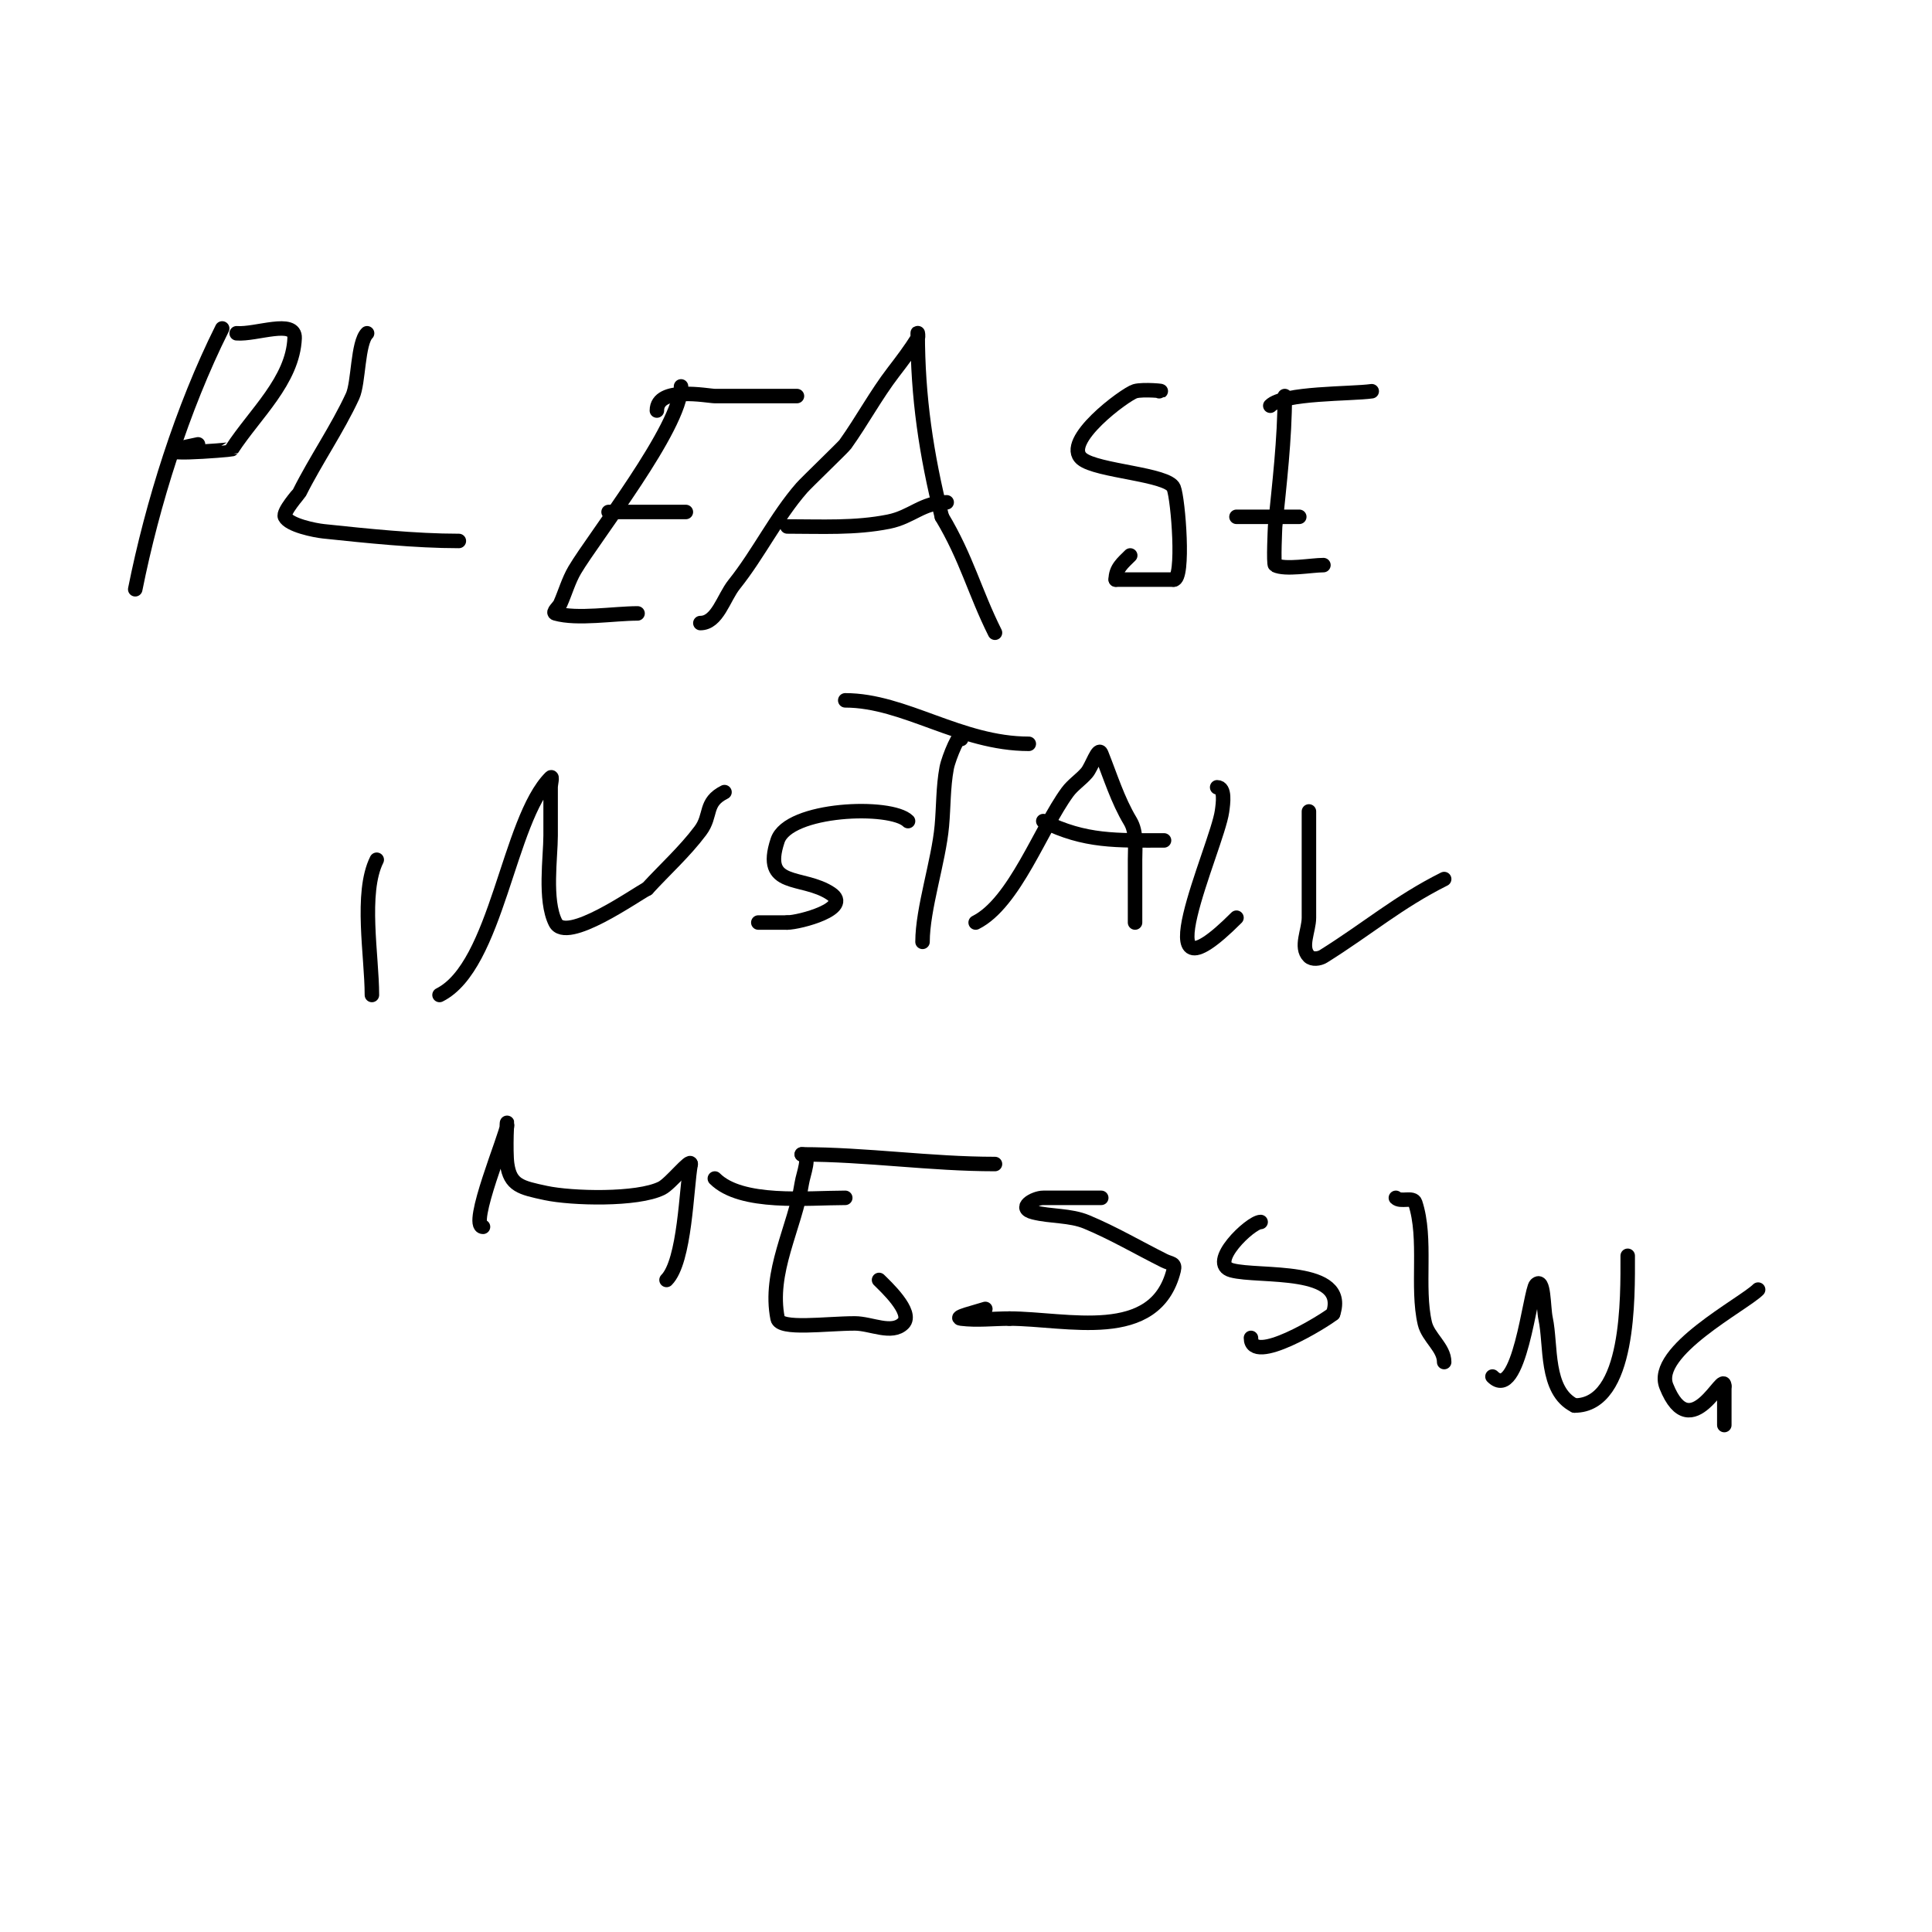 <svg viewBox='0 0 400 400' version='1.1' xmlns='http://www.w3.org/2000/svg' xmlns:xlink='http://www.w3.org/1999/xlink'><g fill='none' stroke='#000000' stroke-width='3' stroke-linecap='round' stroke-linejoin='round'><path d='M46,68c-8.262,16.523 -14.47,36.35 -18,54'/><path d='M49,69c4,0.333 12.167,-3.01 12,1c-0.367,8.799 -8.189,15.624 -13,23c-0.083,0.127 -21.39,1.878 -7,-1'/><path d='M41,92'/><path d='M76,69c-1.975,1.975 -1.736,10.262 -3,13c-3.146,6.816 -7.636,13.273 -11,20c-0.086,0.173 -3.509,3.982 -3,5c0.874,1.749 6.136,2.804 8,3c8.866,0.933 18.919,2 28,2'/><path d='M141,80c0,8.456 -17.98,31.196 -22,38c-1.291,2.186 -1.969,4.68 -3,7c-0.303,0.681 -1.717,1.795 -1,2c4.521,1.292 12.09,0 17,0'/><path d='M126,106c5.333,0 10.667,0 16,0'/><path d='M136,85c0,-5.152 10.567,-3 12,-3c5.667,0 11.333,0 17,0'/><path d='M145,129c3.543,0 4.786,-5.233 7,-8c5.077,-6.347 8.72,-13.965 14,-20c0.933,-1.067 8.583,-8.417 9,-9c3.493,-4.89 6.336,-10.237 10,-15c1.748,-2.273 3.48,-4.568 5,-7c0.177,-0.283 0,-1.333 0,-1c0,13.203 1.767,25.067 5,38'/><path d='M195,107c5.112,8.52 6.803,15.606 11,24'/><path d='M163,109c7.059,0 14.031,0.394 21,-1c4.769,-0.954 6.989,-4 12,-4'/><path d='M240,81c1.667,0 -3.404,-0.479 -5,0c-2.064,0.619 -15.308,10.41 -11,14c3.079,2.566 17.858,3.145 19,6c0.947,2.368 2.243,19 0,19'/><path d='M243,120c-4,0 -8,0 -12,0'/><path d='M231,120c0,-2.327 1.441,-3.441 3,-5'/><path d='M266,82c0,8.904 -1.114,18.143 -2,27c-0.007,0.073 -0.378,7.811 0,8c2.096,1.048 7.533,0 10,0'/><path d='M256,107c4.333,0 8.667,0 13,0'/><path d='M263,84c2.714,-2.714 16.76,-2.394 21,-3'/><path d='M78,178c-3.434,6.868 -1,19.985 -1,28'/><path d='M91,206c11.919,-5.959 14.211,-36.211 23,-45c0.471,-0.471 0,1.333 0,2c0,3.333 0,6.667 0,10c0,4.466 -1.328,13.344 1,18c2.234,4.469 16.642,-5.821 19,-7'/><path d='M134,184c3.667,-4 7.744,-7.659 11,-12c2.407,-3.21 0.745,-5.872 5,-8'/><path d='M188,170c-3.532,-3.532 -24.76,-2.719 -27,4c-3.367,10.102 5.125,7.084 11,11c4.592,3.062 -6.492,6 -9,6'/><path d='M163,191c-2,0 -4,0 -6,0'/><path d='M199,153c0,-2.236 -2.588,3.802 -3,6c-0.74,3.945 -0.637,8.003 -1,12c-0.669,7.356 -4,17.152 -4,24'/><path d='M175,145c12.314,0 23.786,9 38,9'/><path d='M202,191c8.063,-4.032 13.522,-19.53 19,-27c1.115,-1.521 2.773,-2.568 4,-4c1.085,-1.265 2.381,-5.547 3,-4c1.886,4.714 3.388,9.646 6,14c1.383,2.304 1,5.313 1,8c0,4.333 0,8.667 0,13'/><path d='M216,170c8.658,4.329 15.202,4 25,4'/><path d='M252,163c1.7,0 1.24,3.317 1,5c-1.063,7.44 -17.399,42.399 3,22'/><path d='M271,168c0,7.333 0,14.667 0,22c0,2.667 -1.886,6.114 0,8c0.707,0.707 2.152,0.53 3,0c9.154,-5.721 15.508,-11.254 25,-16'/><path d='M100,254c-3.083,0 5,-19.338 5,-21c0,-2.667 -0.377,5.36 0,8c0.636,4.449 2.842,4.895 8,6c5.313,1.139 18.96,1.52 24,-1c1.85,-0.925 6,-6.259 6,-5'/><path d='M143,241c-0.897,4.931 -1.163,20.163 -5,24'/><path d='M166,239c2,0 0.304,4.023 0,6c-1.416,9.201 -6.931,18.347 -5,28c0.478,2.389 9.948,1 16,1c3.333,0 7.643,2.357 10,0c2.246,-2.246 -3.787,-7.787 -5,-9'/><path d='M148,244c5.469,5.469 19.095,4 27,4'/><path d='M166,239c13.434,0 26.553,2 40,2'/><path d='M228,248c-2.333,0 -4.667,0 -7,0c-1.667,0 -3.333,0 -5,0c-1.916,0 -5.535,2.116 -2,3c3.616,0.904 7.56,0.567 11,2c5.504,2.293 10.667,5.333 16,8c1.431,0.715 2.388,0.449 2,2c-3.81,15.241 -22.159,10 -34,10'/><path d='M209,273c-3.333,0 -6.692,0.413 -10,0c-1.781,-0.223 3.297,-1.432 5,-2'/><path d='M261,253c-2.092,0 -11.097,8.61 -6,10c5.65,1.541 24.28,-0.841 21,9'/><path d='M276,272c-1.729,1.441 -17,10.902 -17,5'/><path d='M289,248c0.972,0.972 3.565,-0.304 4,1c2.469,7.407 0.243,17.531 2,25c0.683,2.902 4,5.019 4,8'/><path d='M309,285c5.534,5.534 7.826,-17.826 9,-19c1.716,-1.716 1.492,4.627 2,7c1.188,5.546 -0.095,14.952 6,18'/><path d='M326,291c11.458,0 11,-22.629 11,-31'/><path d='M364,267c-3.05,3.05 -21.895,12.762 -19,20c5.146,12.865 12,-3.734 12,0'/><path d='M357,287c0,17.5 0,1.167 0,0'/></g>
</svg>